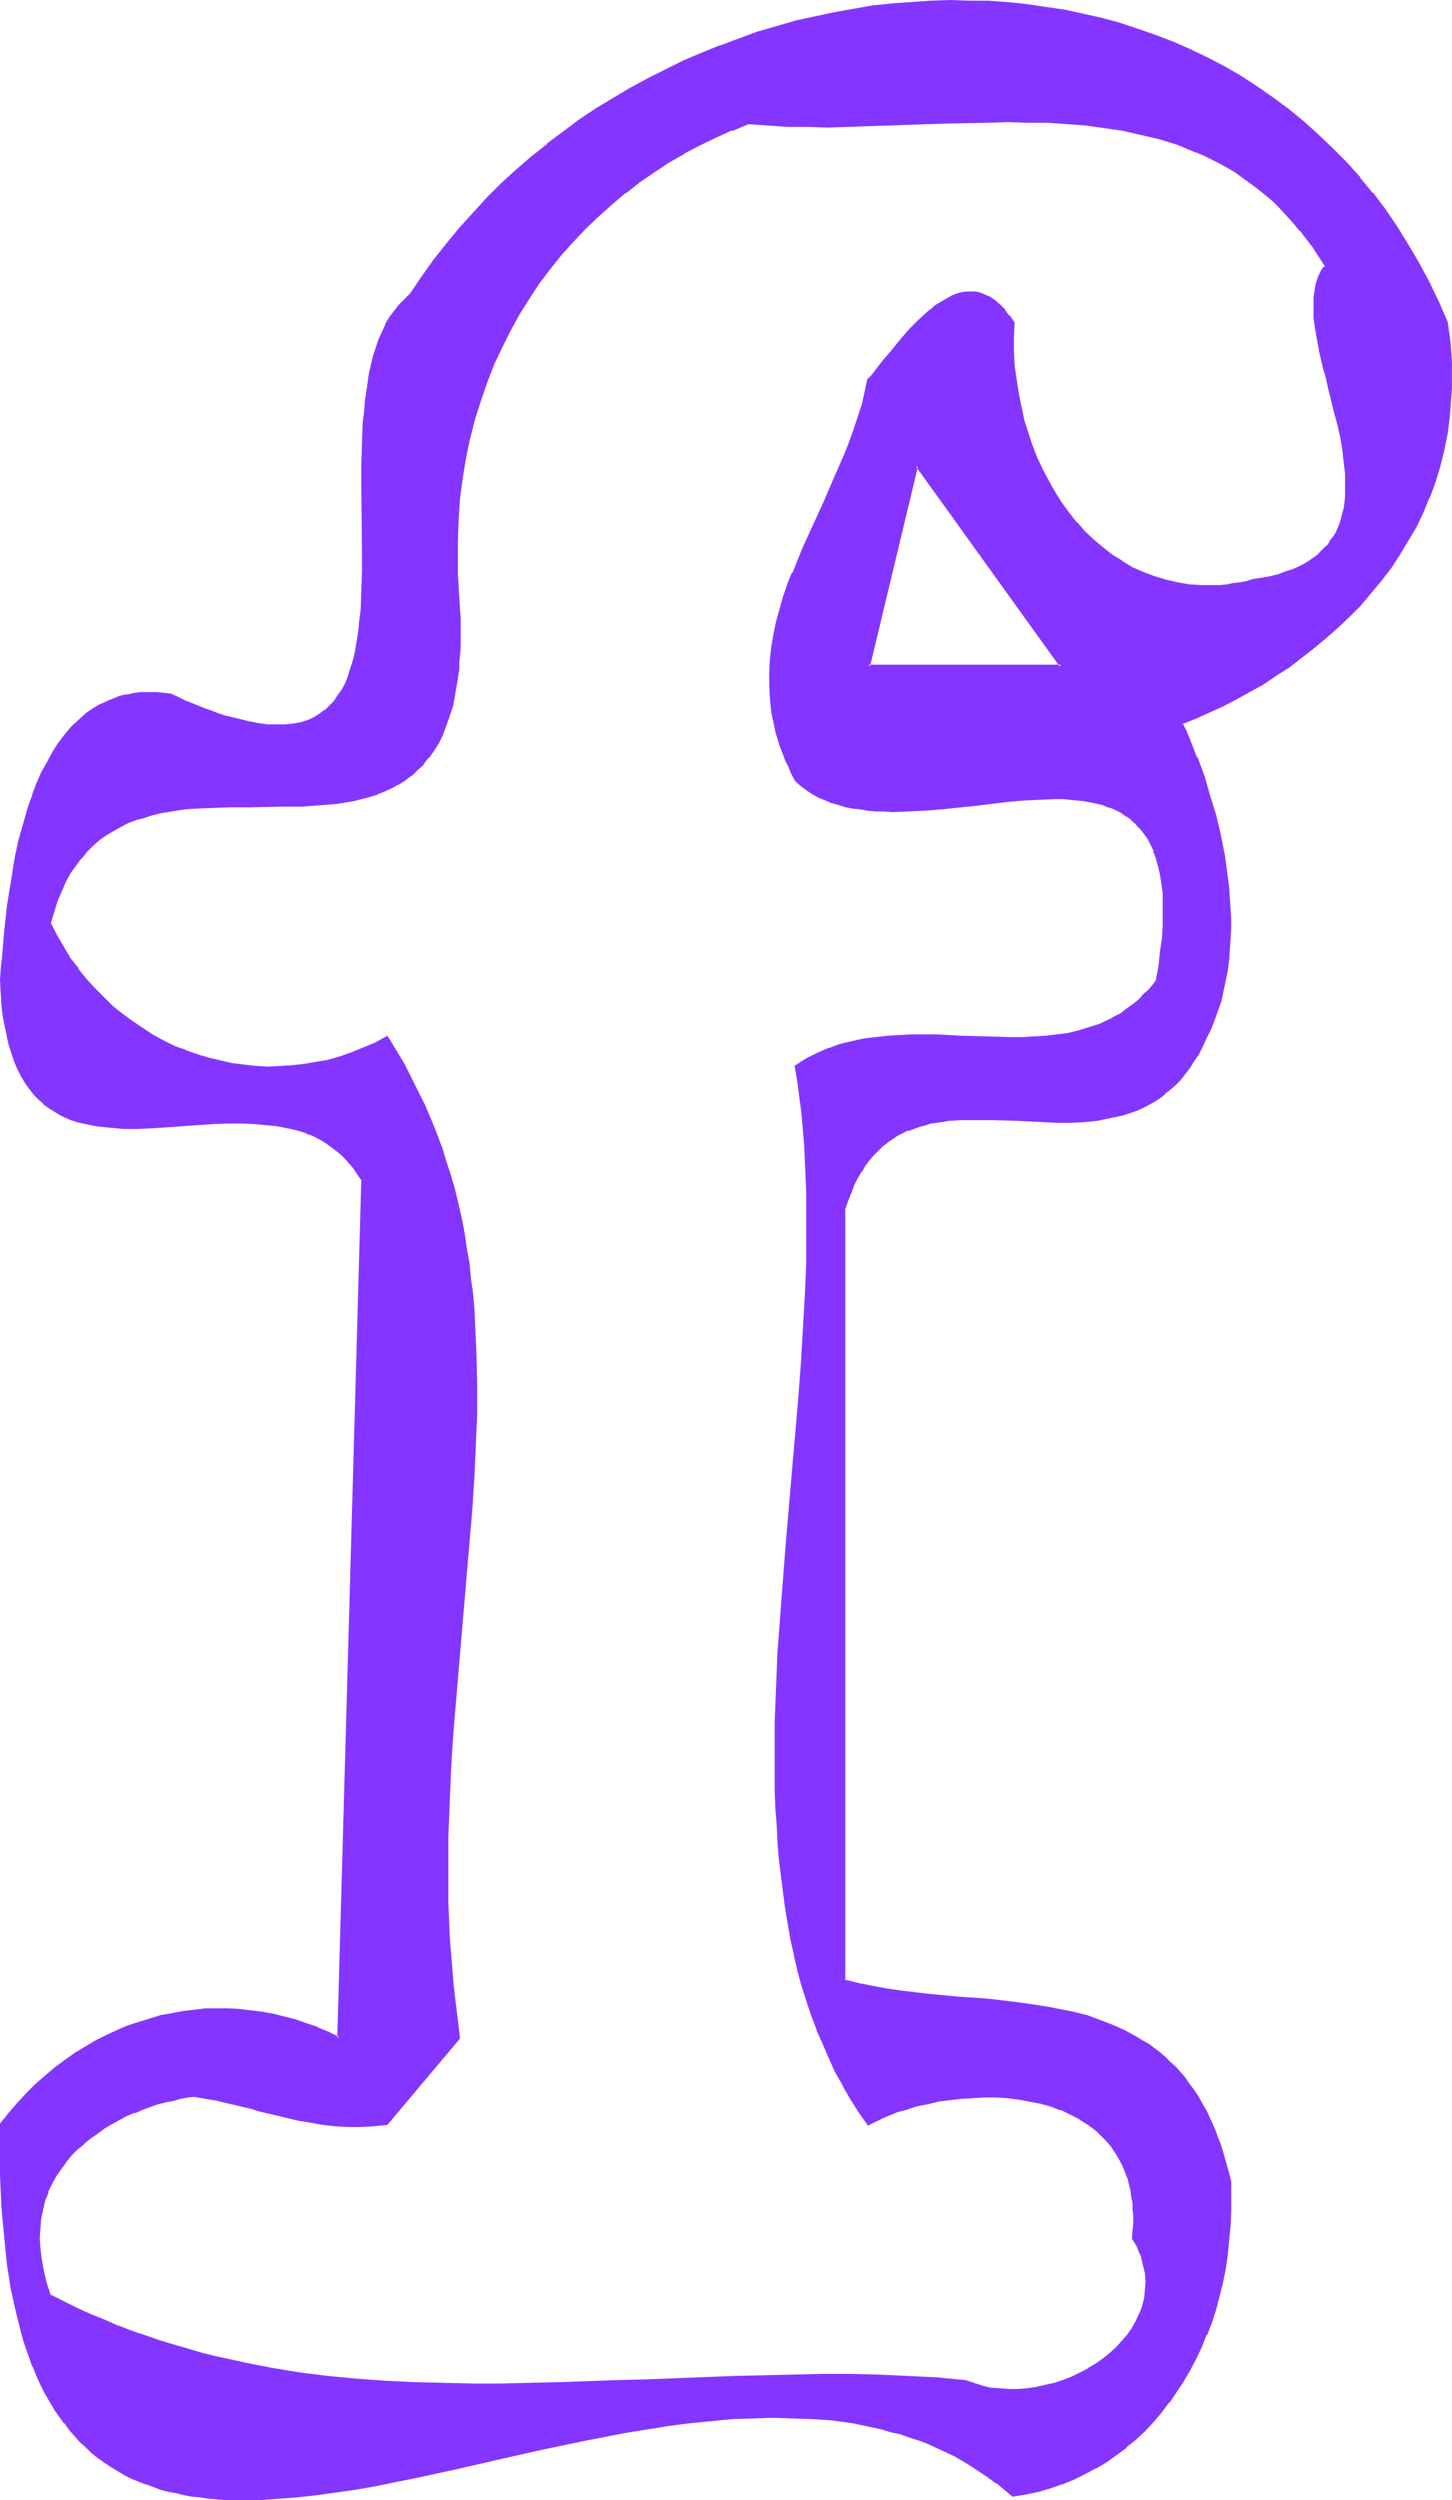 <?xml version="1.0" encoding="UTF-8" standalone="no"?>
<svg
   version="1.0"
   width="90.537mm"
   height="155.839mm"
   id="svg9"
   sodipodi:docname="Smudge Normal F 2.wmf"
   xmlns:inkscape="http://www.inkscape.org/namespaces/inkscape"
   xmlns:sodipodi="http://sodipodi.sourceforge.net/DTD/sodipodi-0.dtd"
   xmlns="http://www.w3.org/2000/svg"
   xmlns:svg="http://www.w3.org/2000/svg">
  <sodipodi:namedview
     id="namedview9"
     pagecolor="#ffffff"
     bordercolor="#000000"
     borderopacity="0.25"
     inkscape:showpageshadow="2"
     inkscape:pageopacity="0.0"
     inkscape:pagecheckerboard="0"
     inkscape:deskcolor="#d1d1d1"
     inkscape:document-units="mm" />
  <defs
     id="defs1">
    <pattern
       id="WMFhbasepattern"
       patternUnits="userSpaceOnUse"
       width="6"
       height="6"
       x="0"
       y="0" />
  </defs>
  <path
     style="fill:#8435ff;fill-opacity:1;fill-rule:evenodd;stroke:none"
     d="m 250.097,156.905 h -45.399 l 11.309,-47.185 z m 90.798,-80.796 -2.1,-4.848 -2.262,-4.686 -2.423,-4.525 -2.423,-4.363 -2.747,-4.201 -2.747,-4.04 -2.908,-3.878 -3.07,-3.555 -3.07,-3.555 -3.231,-3.393 -3.393,-3.232 -3.393,-3.07 -3.554,-2.909 -3.716,-2.585 -3.716,-2.585 -3.716,-2.424 -3.877,-2.262 -4.039,-2.101 -4.039,-1.939 -4.039,-1.778 -4.201,-1.616 -4.201,-1.454 -4.201,-1.454 -4.362,-1.131 -4.362,-0.97 -4.362,-0.97 -4.362,-0.646 -4.524,-0.646 -4.524,-0.485 -4.362,-0.323 -4.685,-0.162 h -4.362 l -4.685,0.162 -4.524,0.323 -4.524,0.323 -4.524,0.485 -4.524,0.808 -4.524,0.808 -4.685,0.97 -4.362,0.97 -4.524,1.293 -4.524,1.293 -4.362,1.454 -4.362,1.616 -4.362,1.778 -4.201,1.939 -4.201,1.939 -4.201,2.101 -4.201,2.262 -4.039,2.424 -4.039,2.585 -3.877,2.585 -3.877,2.747 -3.716,2.909 -3.716,3.07 -3.554,3.07 -3.554,3.232 -3.393,3.393 -3.231,3.393 -3.231,3.555 -3.07,3.717 -2.908,3.878 -2.908,3.878 -2.747,4.04 -1.292,1.293 -1.292,1.293 -1.131,1.454 -0.969,1.616 -0.969,1.616 -0.969,1.616 -0.646,1.939 -0.646,1.778 -0.646,2.101 -0.485,1.939 -0.485,2.101 -0.485,2.262 -0.485,4.525 -0.323,2.262 -0.162,2.424 -0.162,4.848 -0.162,5.009 v 5.009 l 0.162,10.18 v 5.009 4.848 l -0.162,4.848 -0.162,4.525 -0.323,2.262 -0.162,2.101 -0.323,2.101 -0.323,2.101 -0.323,1.939 -0.485,1.778 -0.646,1.778 -0.646,1.778 -0.646,1.454 -0.808,1.616 -0.808,1.293 -0.969,1.293 -1.131,1.131 -1.131,1.131 -1.292,0.808 -1.292,0.808 -1.454,0.646 -1.777,0.646 -1.777,0.323 -1.777,0.162 H 65.109 63.009 l -2.262,-0.323 -2.423,-0.485 -2.747,-0.646 -2.747,-0.808 -1.454,-0.323 -1.454,-0.646 -1.616,-0.485 -1.454,-0.646 -1.616,-0.646 -1.777,-0.808 -1.616,-0.646 -1.777,-0.808 -1.454,-0.162 -1.454,-0.162 h -1.454 -1.292 -1.454 l -1.292,0.162 -1.292,0.162 -1.131,0.323 -1.292,0.323 -1.131,0.323 -1.131,0.485 -1.131,0.485 -0.969,0.646 -1.131,0.485 -1.939,1.454 -1.777,1.454 -1.777,1.778 -1.616,1.778 -1.454,2.101 -1.454,2.101 -1.292,2.262 -1.131,2.424 -1.131,2.585 -0.969,2.585 -0.969,2.747 -0.808,2.747 -0.808,2.909 -0.808,2.909 -0.646,2.909 -0.485,3.07 -0.646,2.909 -0.808,6.14 -0.646,5.979 -0.485,5.817 -0.323,2.747 -0.162,2.747 0.162,3.07 0.162,2.747 0.323,2.585 0.485,2.585 0.323,2.262 0.646,2.101 0.646,2.101 0.646,1.939 0.808,1.616 0.808,1.616 0.808,1.616 0.969,1.293 0.969,1.293 1.131,1.131 1.131,0.97 1.131,0.97 1.292,0.808 1.292,0.646 1.292,0.646 1.454,0.646 1.292,0.485 1.454,0.323 1.616,0.323 1.454,0.323 1.616,0.323 1.616,0.162 3.231,0.162 h 3.231 l 3.554,-0.162 6.947,-0.323 7.109,-0.485 3.554,-0.162 3.393,-0.162 3.393,0.162 3.393,0.323 1.616,0.162 1.616,0.323 1.616,0.323 1.616,0.323 1.454,0.485 1.454,0.646 1.454,0.646 1.454,0.808 1.292,0.808 1.454,0.808 1.131,1.131 1.292,1.131 1.131,1.293 1.131,1.293 1.131,1.454 0.969,1.616 -5.655,201.989 -2.585,-1.131 -2.423,-1.131 -2.585,-0.97 -2.585,-0.808 -2.585,-0.646 -2.585,-0.646 -2.747,-0.485 -2.585,-0.485 -2.585,-0.162 -2.747,-0.162 h -2.585 -2.747 l -2.585,0.323 -2.585,0.323 -2.747,0.485 -2.585,0.485 -2.585,0.808 -2.585,0.808 -2.585,0.808 -2.585,1.131 -2.423,1.131 -2.585,1.293 -2.423,1.293 -2.423,1.616 -2.262,1.616 -2.423,1.778 -2.262,1.778 -2.1,2.101 -2.262,2.101 -2.1,2.262 -1.939,2.262 -2.1,2.424 v 4.201 4.04 3.878 l 0.162,3.717 0.162,3.717 0.323,3.555 0.162,3.393 0.485,3.393 0.323,3.232 0.485,3.07 0.485,2.909 0.485,2.909 0.646,2.747 0.646,2.747 0.808,2.585 0.808,2.424 0.808,2.424 0.808,2.262 0.969,2.101 0.969,2.101 0.969,2.101 1.131,1.778 0.969,1.939 1.292,1.616 1.131,1.616 1.292,1.616 1.292,1.454 1.292,1.454 1.292,1.293 1.454,1.293 1.292,1.131 1.616,0.97 1.454,1.131 1.616,0.808 1.454,0.97 1.777,0.808 1.616,0.646 1.616,0.808 1.777,0.485 1.777,0.646 1.777,0.485 1.777,0.485 1.939,0.323 1.777,0.323 1.939,0.323 1.939,0.162 4.039,0.323 h 4.039 4.201 l 4.362,-0.323 4.362,-0.323 4.362,-0.485 4.524,-0.646 4.685,-0.646 4.685,-0.808 4.685,-0.97 4.847,-0.97 9.694,-2.101 9.855,-2.262 9.855,-2.101 10.178,-2.262 5.008,-0.97 5.008,-0.808 5.008,-0.97 5.008,-0.646 5.008,-0.646 4.847,-0.646 5.008,-0.323 4.847,-0.323 4.847,-0.162 4.847,0.162 4.685,0.162 4.685,0.485 4.685,0.646 2.262,0.323 2.262,0.485 2.262,0.485 2.262,0.646 2.262,0.646 2.1,0.646 2.1,0.808 2.262,0.808 2.1,0.808 2.1,0.97 2.1,1.131 1.939,1.131 2.1,1.131 1.939,1.293 1.939,1.293 1.939,1.454 1.939,1.616 1.939,1.454 2.908,-0.485 2.908,-0.646 2.908,-0.808 2.747,-0.97 2.747,-0.97 2.585,-1.293 2.585,-1.454 2.423,-1.454 2.262,-1.616 2.423,-1.778 2.1,-1.778 2.1,-2.101 2.1,-2.101 1.939,-2.101 1.777,-2.424 1.777,-2.424 1.616,-2.585 1.454,-2.585 1.454,-2.585 1.454,-2.909 1.131,-2.747 1.131,-3.07 0.969,-3.07 0.808,-3.07 0.808,-3.232 0.646,-3.232 0.485,-3.232 0.485,-3.393 0.162,-3.393 0.162,-3.393 v -3.555 -3.555 l -0.646,-2.424 -0.485,-2.262 -0.808,-2.262 -0.646,-2.101 -0.646,-1.939 -0.808,-1.939 -0.969,-1.778 -0.808,-1.778 -0.969,-1.616 -0.808,-1.616 -1.131,-1.616 -0.969,-1.454 -1.131,-1.454 -1.131,-1.293 -1.131,-1.131 -1.131,-1.293 -1.131,-1.131 -1.292,-0.97 -1.292,-0.97 -1.292,-0.97 -1.454,-0.97 -1.292,-0.808 -2.747,-1.454 -2.908,-1.293 -3.07,-1.131 -3.07,-1.131 -3.231,-0.808 -3.231,-0.646 -3.231,-0.646 -3.231,-0.646 -3.393,-0.323 -6.947,-0.808 -6.786,-0.646 -6.947,-0.646 -6.786,-0.808 -3.393,-0.323 -3.393,-0.646 -3.231,-0.646 -3.231,-0.808 V 284.885 l 0.646,-2.101 0.646,-1.939 0.808,-1.778 0.808,-1.616 0.808,-1.454 0.969,-1.454 0.969,-1.293 0.969,-1.293 1.131,-1.131 0.969,-0.97 1.131,-0.97 1.292,-0.808 1.131,-0.808 1.292,-0.485 1.292,-0.646 1.292,-0.485 1.292,-0.485 1.454,-0.323 1.454,-0.323 1.454,-0.323 2.908,-0.323 2.908,-0.323 h 3.231 3.07 l 6.462,0.323 6.462,0.162 3.231,0.162 h 3.231 l 3.231,-0.162 3.07,-0.323 3.07,-0.485 1.454,-0.323 1.454,-0.485 1.454,-0.485 1.454,-0.485 1.454,-0.646 1.454,-0.646 1.292,-0.808 1.292,-0.808 1.292,-0.97 1.292,-0.97 1.131,-1.131 1.131,-1.293 1.292,-1.293 0.969,-1.454 1.131,-1.616 0.969,-1.616 0.969,-1.778 0.969,-1.939 0.969,-2.101 0.808,-2.262 0.808,-2.262 0.808,-2.262 0.485,-2.262 0.646,-2.424 0.323,-2.262 0.323,-2.424 0.323,-2.424 v -2.424 l 0.162,-2.424 v -2.424 l -0.162,-2.585 -0.162,-2.424 -0.162,-2.424 -0.323,-2.585 -0.646,-4.848 -0.969,-4.848 -1.131,-4.848 -1.292,-4.686 -1.454,-4.525 -1.616,-4.363 -1.777,-4.04 -0.808,-2.101 -0.808,-1.778 3.07,-1.454 3.231,-1.293 3.231,-1.616 3.231,-1.616 3.07,-1.778 3.231,-1.778 3.07,-1.939 3.07,-2.101 2.908,-2.101 2.908,-2.262 2.908,-2.424 2.747,-2.424 2.747,-2.585 2.423,-2.747 2.585,-2.747 2.262,-2.909 2.262,-2.909 2.262,-3.232 1.939,-3.232 1.777,-3.232 1.616,-3.393 1.616,-3.555 1.292,-3.717 1.131,-3.717 0.969,-3.717 0.808,-4.04 0.646,-4.04 0.323,-4.201 v -2.101 -2.101 -4.363 l -0.162,-2.262 -0.162,-2.262 -0.323,-2.262 z m -45.399,60.597 -1.616,0.323 -1.616,0.485 -1.454,0.162 -1.616,0.162 -1.454,0.323 h -1.616 -2.908 l -2.908,-0.162 -2.908,-0.485 -2.747,-0.646 -2.585,-0.808 -2.747,-0.97 -2.423,-1.293 -2.423,-1.293 -2.423,-1.616 -2.262,-1.616 -2.1,-1.939 -2.1,-1.939 -1.939,-2.101 -1.939,-2.262 -1.616,-2.424 -1.616,-2.585 -1.616,-2.585 -1.454,-2.747 -1.292,-2.909 -1.131,-2.747 -0.969,-3.07 -0.808,-3.07 -0.808,-3.07 -0.646,-3.232 -0.485,-3.232 -0.323,-3.232 -0.323,-3.393 V 79.503 l 0.162,-3.393 -1.131,-1.616 -1.131,-1.293 -0.969,-1.131 -1.131,-0.97 -1.131,-0.808 -1.131,-0.646 -1.131,-0.323 -1.131,-0.323 h -1.131 -0.969 l -1.292,0.162 -0.969,0.323 -1.131,0.485 -1.131,0.485 -1.131,0.646 -1.131,0.808 -1.131,0.808 -1.131,0.97 -2.1,1.939 -2.1,2.262 -2.1,2.262 -2.1,2.424 -1.939,2.424 -1.939,2.262 -0.969,1.293 -0.808,0.97 -0.646,2.909 -0.646,2.909 -0.969,2.909 -0.969,2.909 -0.969,2.909 -1.131,2.747 -2.423,5.656 -2.585,5.656 -2.585,5.656 -2.423,5.656 -2.423,5.656 -1.131,2.747 -0.969,2.909 -0.808,2.909 -0.808,2.909 -0.646,2.909 -0.485,2.909 -0.323,2.909 -0.323,3.07 v 3.07 l 0.323,3.07 0.323,3.07 0.646,3.232 0.323,1.616 0.485,1.616 0.485,1.616 0.646,1.616 0.646,1.616 0.646,1.616 0.808,1.616 0.808,1.778 1.292,1.131 1.292,0.97 1.454,0.808 1.454,0.808 1.616,0.646 1.454,0.646 1.616,0.485 1.777,0.485 1.616,0.323 1.777,0.323 1.777,0.162 1.777,0.162 1.777,0.162 h 1.939 3.716 l 3.877,-0.323 4.039,-0.323 7.917,-0.808 7.755,-0.97 3.877,-0.323 3.716,-0.162 3.716,-0.162 1.616,0.162 h 1.777 l 1.777,0.162 1.616,0.162 1.454,0.323 1.616,0.323 1.454,0.485 1.454,0.485 1.292,0.485 1.454,0.646 1.131,0.808 1.292,0.808 0.969,0.97 1.131,1.131 0.969,1.293 0.808,1.293 0.808,1.454 0.646,1.454 0.646,1.778 0.485,1.778 0.485,2.101 0.323,2.101 0.162,2.262 0.162,2.424 v 2.585 2.747 l -0.323,2.909 -0.323,3.232 -0.323,3.232 -0.646,3.393 -0.969,1.293 -0.969,1.131 -0.969,1.131 -1.131,0.97 -1.131,0.97 -0.969,0.808 -1.292,0.808 -0.969,0.808 -1.292,0.646 -1.131,0.646 -2.423,1.131 -2.423,0.97 -2.585,0.808 -2.585,0.485 -2.747,0.485 -2.747,0.323 -2.747,0.162 -2.747,0.162 h -2.747 l -5.816,-0.162 -5.816,-0.323 -5.816,-0.162 h -2.908 -2.908 -2.747 l -2.908,0.323 -2.908,0.323 -2.747,0.323 -2.747,0.646 -2.747,0.646 -2.747,0.97 -2.585,1.131 -2.585,1.293 -1.292,0.808 -1.292,0.808 0.646,3.555 0.485,3.555 0.485,3.717 0.323,3.878 0.323,3.717 0.162,3.717 0.162,3.878 0.162,3.878 v 4.04 3.878 l -0.162,8.08 -0.162,8.08 -0.485,8.241 -0.646,8.241 -0.485,8.403 -1.454,16.805 -1.454,16.967 -0.808,8.564 -0.646,8.403 -0.485,8.403 -0.323,8.241 -0.323,8.241 v 8.241 4.04 4.04 l 0.162,4.04 0.162,4.04 0.323,3.878 0.323,3.878 0.323,3.878 0.485,3.878 0.646,3.717 0.485,3.717 0.808,3.717 0.808,3.717 0.808,3.555 0.969,3.555 1.131,3.555 1.131,3.555 1.292,3.393 1.292,3.393 1.454,3.232 1.616,3.232 1.777,3.232 1.777,3.07 1.939,3.07 2.1,2.909 1.939,-0.97 2.262,-0.97 2.262,-0.808 2.262,-0.808 2.585,-0.808 2.423,-0.485 2.585,-0.485 2.747,-0.485 2.747,-0.323 2.585,-0.162 2.747,-0.162 h 2.747 l 2.747,0.162 2.585,0.323 2.585,0.485 2.585,0.485 2.585,0.646 2.423,0.97 2.262,0.97 2.262,1.131 1.939,1.454 1.939,1.454 1.777,1.616 0.808,0.97 0.808,0.97 0.808,0.97 0.646,0.97 0.646,1.131 0.485,1.131 0.646,1.131 0.485,1.293 0.323,1.293 0.485,1.293 0.323,1.454 0.162,1.454 0.162,1.454 0.162,1.454 0.162,1.616 v 1.778 l -0.162,1.616 -0.162,1.778 0.646,1.131 0.485,0.97 0.485,1.131 0.323,0.97 0.646,2.101 0.323,1.939 0.162,2.101 v 1.939 l -0.323,1.939 -0.485,1.778 -0.485,1.778 -0.808,1.778 -1.131,1.778 -1.131,1.616 -1.131,1.454 -1.454,1.616 -1.454,1.293 -1.777,1.293 -1.616,1.293 -1.939,1.131 -1.777,0.97 -2.1,0.808 -1.939,0.808 -2.1,0.808 -2.1,0.485 -2.1,0.485 -2.262,0.323 -2.1,0.162 h -2.1 l -2.262,-0.162 -2.1,-0.162 -2.1,-0.485 -1.939,-0.646 -2.1,-0.808 -6.624,-0.485 -6.786,-0.323 -6.786,-0.323 -6.786,-0.162 h -6.947 l -6.786,0.162 -13.733,0.323 -13.571,0.485 -6.947,0.162 -6.786,0.323 -13.733,0.485 -6.947,0.162 -6.786,0.162 h -6.786 l -6.786,-0.162 -6.786,-0.162 -6.786,-0.323 -6.786,-0.485 -6.786,-0.808 -6.786,-0.808 -6.624,-0.97 -6.624,-1.293 -6.624,-1.454 -3.393,-0.808 -3.231,-0.97 -3.231,-0.97 -3.393,-0.97 -3.231,-1.131 -3.231,-1.131 -3.231,-1.293 -3.231,-1.293 -3.231,-1.454 -3.231,-1.454 -3.231,-1.454 -3.231,-1.778 -0.485,-1.454 -0.323,-1.454 -0.485,-1.293 -0.323,-1.454 -0.485,-2.747 -0.323,-2.424 -0.162,-2.585 0.162,-2.424 0.162,-2.262 0.485,-2.101 0.485,-2.101 0.808,-2.101 0.808,-1.939 0.969,-1.778 1.131,-1.616 1.292,-1.778 1.292,-1.454 1.454,-1.454 1.454,-1.454 1.616,-1.293 1.616,-1.131 1.777,-1.131 1.616,-1.131 1.777,-0.97 1.939,-0.808 1.777,-0.808 1.777,-0.808 1.939,-0.646 1.777,-0.485 1.777,-0.646 1.777,-0.323 1.777,-0.485 1.616,-0.323 1.616,-0.162 2.908,0.485 2.747,0.485 5.493,1.293 2.747,0.646 1.292,0.485 1.454,0.323 5.332,1.293 2.747,0.646 2.908,0.485 2.747,0.485 2.908,0.323 2.908,0.162 h 3.07 l 3.07,-0.162 3.07,-0.323 17.126,-20.199 -0.646,-3.878 -0.485,-4.04 -0.485,-4.04 -0.323,-3.878 -0.323,-4.04 -0.323,-4.04 -0.162,-7.918 -0.162,-7.918 0.162,-7.756 0.162,-7.918 0.323,-7.918 0.485,-7.756 0.646,-7.756 1.292,-15.351 1.454,-15.351 0.646,-7.433 0.485,-7.595 0.485,-7.433 0.323,-7.272 0.323,-7.433 v -7.272 -7.11 l -0.485,-7.11 -0.162,-3.717 -0.323,-3.393 -0.485,-3.555 -0.323,-3.555 -0.646,-3.393 -0.485,-3.555 -0.646,-3.393 -0.808,-3.393 -0.808,-3.393 -0.969,-3.393 -0.969,-3.393 -1.131,-3.393 -1.292,-3.232 -1.292,-3.393 -1.454,-3.232 -1.454,-3.232 -1.616,-3.232 -1.777,-3.232 -1.939,-3.232 -1.939,-3.07 -2.585,1.293 -2.747,1.293 -2.747,1.131 -2.747,0.808 -2.908,0.808 -2.747,0.646 -2.908,0.485 -2.908,0.323 -2.747,0.162 h -2.908 -2.747 l -2.908,-0.323 -2.747,-0.323 -2.747,-0.646 -2.908,-0.646 -2.585,-0.808 -2.747,-0.97 -2.585,-1.131 -2.585,-1.131 -2.585,-1.454 -2.585,-1.454 -2.262,-1.616 -2.423,-1.778 -2.262,-1.939 -2.1,-1.939 -2.262,-2.262 -1.939,-2.262 -1.939,-2.424 -1.777,-2.424 -1.777,-2.747 -1.454,-2.747 -1.616,-2.909 0.808,-2.747 0.808,-2.585 0.969,-2.262 1.131,-2.262 1.131,-2.101 1.131,-1.778 1.292,-1.778 1.454,-1.454 1.454,-1.454 1.454,-1.293 1.616,-1.293 1.616,-0.97 1.777,-0.97 1.777,-0.808 1.777,-0.808 1.939,-0.485 1.777,-0.646 1.939,-0.485 2.1,-0.323 1.939,-0.323 2.1,-0.323 2.1,-0.162 4.201,-0.162 4.201,-0.162 h 4.362 l 8.563,-0.162 h 4.201 l 4.201,-0.323 1.939,-0.162 2.1,-0.162 1.939,-0.323 1.939,-0.323 1.777,-0.485 1.939,-0.485 1.777,-0.485 1.616,-0.646 1.777,-0.808 1.616,-0.97 1.454,-0.97 1.454,-1.131 1.454,-1.131 1.292,-1.454 1.292,-1.454 1.131,-1.616 1.131,-1.778 0.969,-1.939 0.969,-2.101 0.808,-2.262 0.646,-2.585 0.646,-2.585 0.323,-2.909 0.485,-2.909 0.162,-1.616 v -1.616 l 0.162,-1.778 v -1.778 -1.778 -1.778 -1.939 -1.939 l -0.323,-2.747 -0.162,-2.747 -0.162,-2.585 v -2.747 -5.171 l 0.162,-5.009 0.485,-5.009 0.485,-5.009 0.808,-4.686 0.969,-4.686 1.131,-4.525 1.454,-4.363 1.454,-4.363 1.616,-4.201 1.939,-4.04 1.939,-3.878 2.1,-3.878 2.423,-3.555 2.423,-3.717 2.423,-3.393 2.747,-3.393 2.747,-3.07 2.908,-3.07 3.07,-2.909 3.07,-2.909 3.393,-2.585 3.231,-2.424 3.554,-2.424 3.393,-2.262 3.716,-2.101 3.554,-1.939 3.877,-1.939 3.716,-1.616 3.877,-1.616 4.685,0.323 4.685,0.323 h 4.685 l 4.685,0.162 4.847,-0.162 h 4.685 l 9.532,-0.323 9.532,-0.485 9.371,-0.162 h 4.685 4.685 l 4.685,0.162 4.524,0.162 4.362,0.485 4.524,0.485 4.362,0.646 4.362,0.97 4.201,0.97 1.939,0.646 2.1,0.808 2.1,0.646 1.939,0.808 1.939,0.808 2.1,0.97 1.777,0.97 1.939,1.131 1.939,1.131 1.777,1.131 1.777,1.293 1.777,1.454 1.777,1.293 1.777,1.616 1.616,1.616 1.616,1.778 1.616,1.778 1.616,1.778 1.616,1.939 1.454,2.101 1.454,2.262 1.454,2.262 -0.485,0.646 -0.485,0.808 -0.485,0.97 -0.323,0.808 -0.323,0.97 -0.162,0.97 -0.162,1.131 -0.162,0.97 v 1.131 1.293 2.262 l 0.323,2.585 0.485,2.585 0.485,2.747 0.646,2.909 0.323,1.454 0.485,1.454 0.646,2.747 1.454,5.979 0.808,2.909 0.646,3.07 0.485,2.909 0.323,2.909 0.323,2.747 v 2.747 2.747 l -0.162,1.293 -0.162,1.293 -0.323,1.293 -0.323,1.131 -0.485,1.131 -0.323,1.131 -0.646,1.131 -0.646,1.131 -0.646,0.97 -0.808,1.131 -0.808,0.97 -0.969,0.808 -1.131,0.808 -1.131,0.808 -1.292,0.808 -1.292,0.646 -1.616,0.808 -1.454,0.485 -1.777,0.485 -1.777,0.485 -1.939,0.485 z"
     id="path1" />
  <path
     style="fill:#8435ff;fill-opacity:1;fill-rule:evenodd;stroke:none"
     d="m 249.774,157.067 0.323,-0.485 h -45.399 l 0.323,0.485 11.309,-47.185 h -0.485 l 33.928,47.185 0.808,0.162 -34.574,-48.154 -11.794,48.154 h 46.368 z"
     id="path2" />
  <path
     style="fill:#8435ff;fill-opacity:1;fill-rule:evenodd;stroke:none"
     d="m 341.218,75.948 -2.1,-4.848 -2.262,-4.686 -2.423,-4.525 -2.585,-4.363 v 0 l -2.585,-4.201 -2.747,-4.04 -2.908,-3.878 h -0.162 l -2.908,-3.555 v -0.162 l -3.231,-3.555 -3.231,-3.232 -3.393,-3.232 -3.393,-3.07 v 0 l -3.554,-2.909 v 0 l -3.716,-2.747 -3.716,-2.585 -3.716,-2.424 -3.877,-2.262 v 0 l -4.039,-2.101 -4.039,-1.939 -4.039,-1.778 -4.201,-1.616 v 0 l -4.201,-1.454 -4.362,-1.454 -4.201,-1.131 -4.362,-0.97 v 0 l -4.362,-0.97 -4.524,-0.646 -4.362,-0.646 -4.524,-0.485 h -0.162 l -4.362,-0.323 h -4.685 L 223.924,0 l -4.685,0.162 -4.524,0.323 v 0 l -4.524,0.323 -4.685,0.485 -4.524,0.808 -4.524,0.808 -4.524,0.97 v 0 l -4.524,0.97 -4.362,1.293 -4.524,1.293 -4.362,1.616 -4.362,1.616 h -0.162 l -4.362,1.778 -4.201,1.778 -4.201,2.101 -4.201,2.101 -4.201,2.262 v 0 l -4.039,2.424 -4.039,2.424 -3.877,2.585 -3.877,2.909 -3.716,2.747 v 0.162 l -3.716,2.909 v 0 l -3.554,3.07 -3.554,3.232 -3.393,3.393 -3.231,3.555 -3.231,3.555 v 0 l -3.07,3.717 v 0 l -3.07,3.878 -2.747,3.878 -2.747,4.04 v 0 l -1.292,1.293 -1.292,1.293 v 0 l -1.131,1.454 v 0 l -1.131,1.454 -0.969,1.616 v 0.162 l -0.808,1.778 -0.808,1.778 v 0 l -0.646,1.939 -0.646,1.939 -0.485,2.101 -0.485,2.101 v 0 l -0.323,2.262 -0.646,4.525 -0.162,2.262 -0.323,2.424 v 0 l -0.162,4.848 -0.162,5.009 v 5.009 l 0.162,15.19 v 4.848 l -0.162,4.848 -0.162,4.525 v 0 l -0.323,2.262 -0.162,2.101 -0.323,2.101 -0.323,1.939 -0.323,1.939 v 0 l -0.485,1.778 -0.646,1.939 -0.485,1.616 v 0 l -0.646,1.616 -0.808,1.454 v 0 l -0.969,1.293 -0.808,1.293 v 0 l -1.131,1.131 -1.131,1.131 v -0.162 l -1.292,0.97 -1.292,0.808 v 0 l -1.454,0.646 v 0 l -1.616,0.485 v 0 l -1.777,0.323 -1.777,0.162 v 0 H 65.109 63.009 v 0 l -2.262,-0.323 -2.423,-0.485 v 0 l -2.585,-0.646 -2.747,-0.646 -1.454,-0.485 -1.616,-0.646 -1.454,-0.485 -1.616,-0.646 v 0 l -1.616,-0.646 -1.616,-0.646 -1.616,-0.808 -1.777,-0.808 -1.616,-0.162 -1.454,-0.162 v 0 h -1.454 -1.292 -1.454 v 0 l -1.292,0.162 -1.292,0.323 v 0 l -1.292,0.162 -1.131,0.323 -1.131,0.485 v 0 l -1.292,0.485 -0.969,0.485 -1.131,0.485 v 0 l -1.131,0.646 -1.939,1.293 v 0 l -1.777,1.616 v 0 l -1.777,1.616 -1.616,1.939 v 0 l -1.616,2.101 -1.292,2.101 v 0 l -1.292,2.424 -1.292,2.262 -1.131,2.585 v 0 l -0.969,2.585 v 0.162 l -0.969,2.585 -0.808,2.909 -0.808,2.747 -0.808,2.909 v 0.162 l -0.646,2.909 -0.485,2.909 -0.485,3.07 -0.969,5.979 -0.646,5.979 -0.485,5.817 -0.323,2.909 v 0 L 0,230.914 l 0.162,3.07 v 0 l 0.162,2.747 0.323,2.747 0.485,2.424 0.485,2.262 v 0.162 l 0.485,2.101 0.646,1.939 0.646,1.939 v 0 l 0.808,1.778 0.808,1.616 v 0 l 0.969,1.616 0.969,1.293 v 0 l 0.969,1.293 v 0 l 1.131,1.131 1.131,0.97 v 0.162 l 1.131,0.808 1.292,0.808 v 0 l 1.292,0.808 1.292,0.646 1.454,0.646 v 0 l 1.454,0.485 1.454,0.323 1.454,0.323 v 0 l 1.616,0.323 1.616,0.162 1.454,0.162 h 0.162 l 3.231,0.323 h 3.231 l 3.554,-0.162 6.947,-0.485 7.109,-0.485 3.554,-0.162 h 3.393 l 3.393,0.162 v 0 l 3.393,0.323 1.616,0.162 1.616,0.323 -1.454,-0.97 -1.777,-0.162 -3.393,-0.323 v 0 l -3.393,-0.162 -3.393,0.162 -3.554,0.162 -7.109,0.485 -6.947,0.323 -3.554,0.162 h -3.231 l -3.231,-0.162 v 0 l -1.616,-0.162 -1.616,-0.323 -1.454,-0.162 v 0 l -1.454,-0.485 -1.454,-0.323 -1.454,-0.485 v 0 l -1.292,-0.485 -1.292,-0.646 -1.292,-0.808 v 0 l -1.292,-0.808 -1.131,-0.808 v 0 l -1.131,-1.131 -0.969,-1.131 v 0.162 L 7.27,256.284 h 0.162 l -0.969,-1.293 -0.969,-1.616 v 0.162 l -0.808,-1.616 -0.808,-1.778 h 0.162 l -0.808,-1.939 -0.485,-1.939 -0.646,-2.101 v 0 l -0.485,-2.424 -0.323,-2.424 -0.323,-2.585 -0.162,-2.747 v 0 l -0.162,-3.07 0.162,-2.747 v 0.162 l 0.162,-2.909 0.646,-5.817 0.646,-5.979 0.808,-5.979 0.485,-3.07 0.646,-3.07 0.646,-2.909 v 0 l 0.646,-2.747 0.808,-2.909 0.969,-2.747 0.808,-2.747 v 0 l 1.131,-2.585 H 9.047 l 1.131,-2.585 1.292,-2.424 1.292,-2.262 v 0 l 1.454,-2.101 1.454,-2.101 v 0 l 1.616,-1.778 1.616,-1.778 v 0 l 1.777,-1.454 v 0 l 2.1,-1.293 0.969,-0.646 v 0 l 0.969,-0.485 1.131,-0.485 1.131,-0.485 v 0 l 1.131,-0.323 1.131,-0.323 1.292,-0.323 v 0 l 1.292,-0.162 1.292,-0.162 h -0.162 1.454 l 1.292,-0.162 1.454,0.162 v 0 h 1.454 l 1.454,0.162 h -0.162 l 1.777,0.808 1.777,0.808 1.616,0.646 1.616,0.808 v 0 l 1.616,0.646 1.454,0.485 1.616,0.485 1.454,0.485 2.747,0.808 2.585,0.646 v 0 l 2.423,0.485 2.423,0.323 v 0 h 2.1 2.1 v 0 l 1.939,-0.323 1.777,-0.323 v 0 l 1.616,-0.485 v 0 l 1.616,-0.646 v 0 l 1.292,-0.808 1.292,-0.97 v 0 l 1.292,-0.97 0.969,-1.293 h 0.162 l 0.808,-1.293 0.969,-1.293 v -0.162 l 0.808,-1.454 0.646,-1.616 v 0 l 0.646,-1.616 0.646,-1.778 0.323,-1.939 v 0 l 0.485,-1.939 0.323,-2.101 0.323,-2.101 0.162,-2.101 0.162,-2.262 v 0 l 0.323,-4.525 0.162,-4.848 v -4.848 l -0.162,-15.19 v -5.009 l 0.162,-5.009 0.162,-4.848 v 0 l 0.162,-2.262 0.323,-2.424 0.485,-4.525 0.485,-2.101 v 0 l 0.323,-2.101 0.646,-2.101 0.646,-1.939 0.646,-1.939 h -0.162 l 0.808,-1.778 0.808,-1.778 v 0.162 l 0.969,-1.616 1.131,-1.616 h -0.162 l 1.292,-1.454 v 0 l 1.131,-1.293 1.454,-1.131 2.747,-4.201 2.747,-3.878 3.07,-3.878 v 0 l 3.07,-3.717 v 0.162 l 3.07,-3.717 3.393,-3.393 3.393,-3.393 3.393,-3.232 3.716,-3.07 h -0.162 l 3.716,-3.07 v 0 l 3.877,-2.747 3.716,-2.747 3.877,-2.747 4.039,-2.424 4.039,-2.424 v 0 l 4.201,-2.262 4.039,-2.101 4.362,-2.101 4.201,-1.778 4.362,-1.778 v 0 l 4.362,-1.616 4.362,-1.454 4.524,-1.293 4.362,-1.293 4.524,-1.131 v 0 l 4.524,-0.97 4.524,-0.808 4.524,-0.646 4.524,-0.485 4.524,-0.485 v 0 l 4.524,-0.162 4.685,-0.162 h 4.362 l 4.685,0.162 4.362,0.323 v 0 l 4.524,0.485 4.524,0.485 4.362,0.808 4.362,0.808 v 0 l 4.362,1.131 4.201,1.131 4.362,1.293 4.201,1.616 V 8.726 l 4.039,1.778 4.201,1.778 3.877,1.939 4.039,1.939 v 0 l 3.877,2.262 3.716,2.424 3.716,2.585 3.716,2.747 v 0 l 3.554,2.747 h -0.162 l 3.554,3.07 3.231,3.232 3.393,3.393 3.07,3.555 v 0 l 3.07,3.555 h -0.162 l 2.908,3.878 2.747,4.04 2.747,4.201 v 0 l 2.585,4.363 2.262,4.525 2.262,4.686 2.262,4.848 -0.162,-0.162 z"
     id="path3" />
  <path
     style="fill:#8435ff;fill-opacity:1;fill-rule:evenodd;stroke:none"
     d="m 66.887,265.656 1.616,0.323 v 0 l 1.454,0.323 1.616,0.485 1.454,0.646 -0.162,-0.162 1.454,0.646 1.454,0.808 v 0 l 1.292,0.808 1.292,0.97 v 0 l 1.292,0.97 v 0 l 1.292,1.131 1.131,1.293 v 0 l 1.131,1.293 v 0 l 0.969,1.454 1.131,1.616 -0.162,-0.162 -5.655,201.989 0.485,-0.162 -2.585,-1.293 -2.423,-0.97 -0.162,-0.162 -2.423,-0.808 -2.747,-0.97 -2.585,-0.646 -2.585,-0.646 v 0 l -2.585,-0.485 -2.747,-0.323 -2.585,-0.323 v 0 l -2.747,-0.162 h -2.585 -2.747 v 0 l -2.585,0.323 -2.747,0.323 -2.585,0.485 v 0 l -2.747,0.485 -2.585,0.808 -2.585,0.808 -2.585,0.808 v 0 l -2.585,1.131 -2.423,1.131 -2.585,1.293 v 0 l -2.423,1.454 -2.423,1.454 -2.262,1.616 -2.423,1.778 v 0 l -2.262,1.939 v 0 l -2.262,1.939 -2.1,2.101 -2.1,2.262 -2.1,2.424 v 0 L 0,500.286 v 4.201 4.04 3.878 l 0.162,3.717 0.162,3.717 v 0 l 0.323,3.555 0.323,3.393 0.323,3.393 0.323,3.232 0.485,3.07 0.485,3.07 0.646,2.747 v 0.162 l 0.646,2.747 0.646,2.585 0.646,2.585 0.808,2.585 0.808,2.262 0.808,2.262 0.162,0.162 0.808,2.101 0.969,2.101 0.969,1.939 1.131,1.939 v 0 l 1.131,1.939 1.131,1.616 1.131,1.616 h 0.162 l 1.131,1.616 v 0 l 1.292,1.454 1.292,1.454 1.454,1.293 1.292,1.293 v 0 l 1.454,1.131 v 0 l 1.616,1.131 1.454,0.97 1.616,0.97 v 0 l 1.616,0.97 1.616,0.808 1.616,0.646 1.616,0.646 h 0.162 l 1.777,0.646 1.616,0.646 1.939,0.485 1.777,0.323 v 0 l 1.939,0.485 1.777,0.323 1.939,0.162 1.939,0.323 4.039,0.323 v 0 h 4.039 4.201 l 4.362,-0.323 v 0 l 4.362,-0.323 4.362,-0.485 4.685,-0.646 4.524,-0.646 4.685,-0.808 4.685,-0.97 4.847,-0.97 9.694,-2.101 v 0 l 9.855,-2.262 10.017,-2.262 v 0 l 10.017,-2.101 5.008,-0.97 5.008,-0.97 5.008,-0.808 5.008,-0.808 5.008,-0.646 5.008,-0.485 4.847,-0.485 v 0 l 4.847,-0.162 4.847,-0.162 4.847,0.162 4.685,0.162 v 0 l 4.685,0.323 4.685,0.646 2.262,0.485 2.262,0.485 v 0 l 2.262,0.485 2.1,0.646 2.262,0.485 2.262,0.808 2.1,0.646 v 0 l 2.1,0.808 2.1,0.97 2.1,0.97 2.1,0.97 1.939,1.131 v 0 l 2.1,1.293 1.939,1.293 1.939,1.293 1.939,1.454 v -0.162 l 1.939,1.616 v 0 l 1.939,1.616 3.07,-0.485 3.07,-0.646 v 0 l 2.747,-0.808 2.747,-0.97 h 0.162 l 2.747,-1.131 2.585,-1.293 2.423,-1.293 h 0.162 l 2.423,-1.454 2.262,-1.616 2.423,-1.778 v -0.162 l 2.262,-1.778 2.1,-1.939 1.939,-2.101 1.939,-2.262 v 0 l 1.777,-2.424 h 0.162 l 1.616,-2.424 1.616,-2.424 1.616,-2.747 v 0 l 1.454,-2.747 1.292,-2.747 1.131,-2.909 h 0.162 l 1.131,-2.909 0.969,-3.07 0.808,-3.07 0.808,-3.232 v 0 l 0.646,-3.232 0.485,-3.393 0.323,-3.393 0.323,-3.393 v 0 l 0.162,-3.393 v -3.555 -3.555 l -0.646,-2.424 -0.646,-2.262 -0.646,-2.262 -0.646,-2.101 -0.808,-1.939 v -0.162 l -0.808,-1.939 -0.808,-1.778 -0.808,-1.778 -0.969,-1.616 v 0 l -0.969,-1.778 -0.969,-1.454 -1.131,-1.454 -0.969,-1.454 v 0 l -1.131,-1.293 v 0 l -1.131,-1.293 -1.292,-1.131 -1.131,-1.131 v 0 l -1.292,-1.131 v 0 l -1.292,-0.97 -1.292,-0.97 -1.454,-0.808 -1.292,-0.808 v 0 l -2.908,-1.616 -2.908,-1.293 v 0 l -0.162,0.646 v -0.162 l 2.908,1.293 2.747,1.616 v 0 l 1.292,0.808 1.454,0.97 1.292,0.808 1.292,0.97 v 0 l 1.131,1.131 v 0 l 1.292,1.131 1.131,1.131 1.131,1.293 v -0.162 l 1.131,1.293 v 0 l 0.969,1.454 1.131,1.454 0.969,1.616 0.969,1.616 v -0.162 l 0.969,1.778 0.808,1.616 0.808,1.939 0.808,1.939 v 0 l 0.646,1.939 0.646,2.101 0.808,2.262 0.485,2.262 0.646,2.262 v 0 l 0.162,3.555 -0.162,3.555 v 3.393 0 l -0.323,3.393 -0.485,3.393 -0.485,3.232 -0.646,3.232 v 0 l -0.808,3.232 -0.808,3.07 -0.969,3.07 -1.131,2.909 v 0 l -1.131,2.909 -1.292,2.747 -1.454,2.747 v -0.162 l -1.616,2.585 -1.616,2.585 -1.616,2.424 v 0 l -1.939,2.262 v 0 l -1.777,2.262 -2.1,2.101 -2.1,1.939 -2.262,1.939 h 0.162 l -2.423,1.778 -2.262,1.616 -2.423,1.454 v 0 l -2.585,1.293 -2.585,1.293 -2.747,1.131 v 0 l -2.747,0.808 -2.747,0.808 v 0 l -2.908,0.646 -3.07,0.485 0.323,0.162 -1.939,-1.616 v 0 l -1.939,-1.454 v -0.162 l -1.939,-1.293 -1.939,-1.454 -1.939,-1.293 -2.1,-1.131 v 0 l -2.1,-1.131 -1.939,-0.97 -2.1,-0.97 -2.262,-0.97 -2.1,-0.808 v 0 l -2.1,-0.808 -2.262,-0.646 -2.262,-0.646 -2.1,-0.646 -2.262,-0.485 h -0.162 l -2.262,-0.485 -2.262,-0.323 -4.524,-0.646 -4.685,-0.485 h -0.162 l -4.685,-0.162 -4.847,-0.162 -4.847,0.162 -4.847,0.323 v 0 l -5.008,0.323 -5.008,0.646 -5.008,0.646 -4.847,0.646 -5.008,0.97 -5.17,0.808 -5.008,1.131 -10.017,2.101 v 0 l -10.017,2.101 -9.855,2.262 v 0 l -9.694,2.101 -4.685,0.97 -4.685,0.97 -4.685,0.808 -4.685,0.646 -4.524,0.646 -4.362,0.485 -4.524,0.485 h 0.162 l -4.362,0.162 h -4.201 -4.039 v 0 l -3.877,-0.323 -1.939,-0.162 -1.939,-0.323 -1.939,-0.323 -1.777,-0.323 v 0 l -1.777,-0.485 -1.939,-0.485 -1.616,-0.646 -1.777,-0.485 v 0 l -1.616,-0.646 -1.616,-0.808 -1.777,-0.808 -1.616,-0.808 h 0.162 l -1.616,-0.97 -1.454,-0.97 -1.454,-1.131 v 0 l -1.454,-1.131 v 0 l -1.454,-1.131 -1.292,-1.454 -1.292,-1.293 -1.292,-1.454 v 0 l -1.292,-1.616 h 0.162 l -1.292,-1.616 -1.131,-1.778 -1.131,-1.778 v 0 l -0.969,-1.778 -1.131,-2.101 -0.969,-1.939 -0.808,-2.262 v 0 L 7.432,555.065 6.462,552.803 5.816,550.218 5.008,547.632 4.362,545.047 3.716,542.3 v 0 l -0.485,-2.909 -0.485,-3.07 -0.485,-3.07 -0.485,-3.232 -0.323,-3.232 -0.323,-3.393 -0.162,-3.555 v 0 l -0.162,-3.717 -0.162,-3.717 v -3.878 -4.04 -4.201 0.162 L 2.585,498.024 v 0 l 2.1,-2.262 1.939,-2.262 2.262,-2.101 2.262,-1.939 h -0.162 l 2.262,-1.939 v 0 l 2.423,-1.778 2.262,-1.616 2.423,-1.454 2.423,-1.454 v 0 l 2.423,-1.293 2.585,-1.131 2.585,-0.97 h -0.162 l 2.585,-0.97 2.585,-0.808 2.585,-0.646 2.747,-0.646 h -0.162 l 2.747,-0.323 2.585,-0.323 2.585,-0.323 v 0 h 2.747 2.585 l 2.747,0.162 h -0.162 l 2.747,0.162 2.585,0.485 2.585,0.485 v 0 l 2.585,0.485 2.585,0.808 2.585,0.808 2.585,0.97 v 0 l 2.585,1.131 2.747,1.293 5.816,-202.474 -1.131,-1.778 -0.969,-1.454 v 0 l -1.131,-1.293 v -0.162 l -1.292,-1.131 -1.131,-1.293 h -0.162 l -1.131,-0.97 v 0 l -1.454,-0.97 -1.292,-0.808 v 0 L 74.641,267.433 73.187,266.787 v 0 l -1.454,-0.485 -1.616,-0.646 -1.454,-0.323 h -0.162 l -1.616,-0.323 -1.454,-0.323 z"
     id="path4" />
  <path
     style="fill:#8435ff;fill-opacity:1;fill-rule:evenodd;stroke:none"
     d="m 262.215,477.017 -2.908,-1.131 v 0 l -3.07,-1.131 -3.231,-0.808 -3.231,-0.646 v 0 l -3.393,-0.646 -3.231,-0.485 -3.393,-0.485 -6.786,-0.808 -6.947,-0.485 -6.947,-0.646 -6.786,-0.808 -3.393,-0.485 -3.393,-0.646 -3.231,-0.646 v 0 l -3.231,-0.808 0.162,0.323 v -181.79 0 l 0.646,-1.939 0.808,-1.939 v 0 l 0.646,-1.778 0.808,-1.616 0.969,-1.616 v 0.162 l 0.808,-1.454 0.969,-1.293 v 0 l 0.969,-1.131 1.131,-1.131 1.131,-1.131 1.131,-0.808 h -0.162 l 1.292,-0.808 1.131,-0.808 v 0 l 1.292,-0.646 1.292,-0.646 v 0.162 l 1.292,-0.485 v 0 l 1.292,-0.485 1.292,-0.323 1.454,-0.485 v 0 l 1.454,-0.162 2.908,-0.485 v 0 l 2.908,-0.162 h 3.231 3.07 l 6.462,0.162 6.462,0.323 3.231,0.162 h 3.231 l 3.231,-0.162 v 0 l 3.07,-0.323 3.07,-0.646 v 0 l 1.616,-0.323 1.454,-0.323 1.454,-0.485 1.454,-0.485 v 0 l 1.454,-0.646 1.292,-0.646 1.454,-0.808 v 0 l 1.292,-0.808 1.292,-0.97 v -0.162 l 1.292,-0.97 v 0 l 1.292,-1.131 1.131,-1.131 1.131,-1.454 v 0 l 1.131,-1.454 0.969,-1.616 1.131,-1.616 v 0 l 0.969,-1.939 0.808,-1.778 1.131,-2.262 0.808,-2.101 v 0 l 0.808,-2.262 0.808,-2.262 0.485,-2.424 v 0 l 0.485,-2.262 0.485,-2.424 0.323,-2.424 0.162,-2.424 v 0 l 0.162,-2.424 0.162,-2.424 v -2.424 l -0.162,-2.585 -0.162,-2.424 v 0 l -0.162,-2.585 -0.323,-2.424 -0.646,-4.848 -0.969,-4.848 v -0.162 l -1.131,-4.686 -1.454,-4.686 -1.292,-4.525 -1.616,-4.363 h -0.162 l -1.616,-4.201 -0.808,-1.939 -0.969,-1.939 -0.162,0.323 3.231,-1.293 3.231,-1.454 3.231,-1.454 3.07,-1.616 3.231,-1.778 v 0 l 3.231,-1.778 3.07,-2.101 3.07,-1.939 2.908,-2.262 2.908,-2.262 v 0 l 2.908,-2.424 v 0 l 2.747,-2.424 2.747,-2.585 2.585,-2.585 2.423,-2.909 v 0 l 2.423,-2.909 v 0 l 2.262,-2.909 2.1,-3.232 1.939,-3.232 v 0 l 1.939,-3.232 1.616,-3.393 1.454,-3.555 0.162,-0.162 1.292,-3.555 1.131,-3.717 0.969,-3.878 v 0 l 0.808,-4.04 0.485,-4.04 0.323,-4.201 v 0 l 0.162,-2.101 v -2.101 -4.363 0 l -0.162,-2.262 -0.162,-2.262 -0.323,-2.262 -0.323,-2.424 -0.646,0.162 0.323,2.262 0.323,2.424 0.162,2.101 0.162,2.262 v 0 l 0.162,4.363 -0.162,2.101 v 2.101 0 l -0.323,4.201 -0.646,4.04 -0.808,3.878 v 0 l -0.969,3.878 -1.131,3.717 -1.292,3.555 v 0 l -1.454,3.555 -1.777,3.393 -1.777,3.393 v -0.162 l -1.939,3.232 -2.1,3.232 -2.262,2.909 v 0 l -2.262,2.909 v 0 l -2.585,2.747 -2.585,2.747 -2.585,2.424 -2.747,2.585 v 0 l -2.908,2.424 v -0.162 l -2.908,2.262 -2.908,2.262 -3.07,1.939 -3.07,1.939 -3.231,1.939 v 0 l -3.07,1.778 -3.231,1.616 -3.231,1.454 -3.07,1.454 -3.554,1.293 1.131,2.262 0.808,2.101 1.616,4.04 v 0 l 1.616,4.363 1.454,4.525 1.292,4.686 1.131,4.686 v 0 l 0.969,4.848 0.808,5.009 0.162,2.424 0.323,2.424 v 0 l 0.162,2.424 v 2.585 2.424 2.424 l -0.162,2.424 v 0 l -0.323,2.424 -0.323,2.424 -0.323,2.262 -0.485,2.424 v -0.162 l -0.646,2.424 -0.646,2.262 -0.808,2.262 v -0.162 l -0.969,2.262 -0.969,2.101 -0.808,1.939 -1.131,1.778 v 0 l -0.969,1.616 -0.969,1.616 -1.131,1.454 v 0 l -1.131,1.293 -1.131,1.293 -1.292,0.97 h 0.162 l -1.292,1.131 v 0 l -1.292,0.97 -1.292,0.808 v 0 l -1.292,0.646 -1.454,0.808 -1.454,0.646 0.162,-0.162 -1.454,0.485 -1.454,0.485 -1.454,0.485 -1.616,0.323 h 0.162 l -3.07,0.485 -3.231,0.323 h 0.162 l -3.231,0.162 h -3.231 -3.231 l -6.462,-0.323 -6.462,-0.323 h -3.07 -3.231 l -2.908,0.323 h -0.162 l -2.908,0.323 -1.454,0.323 v 0 l -1.454,0.323 -1.292,0.323 -1.292,0.485 h -0.162 l -1.292,0.485 v 0 l -1.292,0.646 -1.292,0.646 v 0 l -1.131,0.808 -1.292,0.808 v 0 l -1.131,0.97 -1.131,0.97 -0.969,1.131 -1.131,1.131 v 0.162 l -0.969,1.293 -0.808,1.454 v 0 l -0.969,1.454 -0.808,1.778 -0.808,1.616 v 0.162 l -0.646,1.939 -0.646,2.101 v 181.952 l 3.393,0.97 v 0 l 3.393,0.646 3.231,0.485 3.393,0.485 6.786,0.808 6.947,0.646 6.947,0.646 6.947,0.646 3.231,0.485 3.393,0.485 3.231,0.646 v 0 l 3.231,0.808 3.07,0.808 3.231,0.97 h -0.162 l 3.07,1.293 z"
     id="path5" />
  <path
     style="fill:#8435ff;fill-opacity:1;fill-rule:evenodd;stroke:none"
     d="m 295.496,136.383 h -0.162 l -1.454,0.485 v 0 l -1.616,0.323 -1.616,0.162 -1.454,0.323 -1.616,0.162 h 0.162 -1.616 -2.908 v 0 l -2.908,-0.162 -2.747,-0.485 v 0 l -2.747,-0.646 -2.747,-0.808 v 0 l -2.585,-0.97 v 0 l -2.585,-1.131 -2.423,-1.454 h 0.162 l -2.423,-1.454 -2.262,-1.778 v 0 l -2.1,-1.778 -2.1,-1.939 -1.939,-2.262 v 0.162 l -1.777,-2.262 v 0 l -1.777,-2.424 -1.616,-2.585 -1.454,-2.585 v 0 l -1.454,-2.747 -1.292,-2.747 v 0 l -1.131,-2.909 v 0 l -0.969,-2.909 -0.969,-3.07 -0.646,-3.232 v 0.162 l -0.646,-3.232 -0.485,-3.232 -0.485,-3.232 v 0 l -0.162,-3.393 V 79.503 l 0.162,-3.555 -1.131,-1.616 h -0.162 l -0.969,-1.293 v -0.162 l -1.131,-1.131 -1.131,-0.97 v 0 l -1.131,-0.808 v 0 l -1.131,-0.485 v 0 l -1.131,-0.485 v 0 l -1.131,-0.323 v 0 h -1.131 -0.162 -0.969 -0.162 l -1.131,0.162 v 0 l -1.131,0.323 v 0 l -1.131,0.485 v 0 l -1.131,0.646 v 0 l -1.131,0.646 -1.131,0.646 -1.131,0.808 v 0.162 l -1.131,0.808 v 0 l -2.262,2.101 -2.1,2.101 -2.1,2.424 -1.939,2.424 v 0 l -2.1,2.424 -2.747,3.555 -0.969,0.97 -0.646,3.07 v 0 l -0.646,2.909 -0.969,2.909 -0.969,2.909 -0.969,2.747 v 0 l -1.131,2.909 v 0 l -2.423,5.494 -2.423,5.656 -2.585,5.656 -2.585,5.656 -2.262,5.656 h -0.162 l -1.131,2.747 v 0.162 l -0.969,2.747 -0.808,2.909 -0.808,2.909 v 0 l -0.646,3.07 -0.485,2.909 -0.323,2.909 v 0 l -0.162,3.07 v 3.07 l 0.162,3.07 v 0 l 0.323,3.232 0.646,3.07 v 0 l 0.323,1.616 0.485,1.616 0.485,1.616 0.646,1.616 v 0 l 0.646,1.778 v 0 l 0.808,1.616 0.646,1.616 0.969,1.778 1.292,1.131 v 0 l 1.292,0.97 1.454,0.97 v 0 l 1.454,0.808 1.616,0.646 1.454,0.646 h 0.162 l 1.616,0.485 1.616,0.485 v 0 l 1.777,0.323 1.616,0.162 1.777,0.323 1.939,0.162 v 0 h 1.777 l 1.939,0.162 3.716,-0.162 3.877,-0.162 h 0.162 l 3.877,-0.323 7.917,-0.808 7.917,-0.97 3.716,-0.323 v 0 l 3.716,-0.162 3.716,-0.162 h 1.616 l 1.777,0.162 v 0 l 1.616,0.162 1.616,0.162 1.616,0.323 1.616,0.323 v 0 l 1.292,0.323 1.454,0.646 v -0.162 l 1.454,0.646 1.292,0.646 v 0 l 1.131,0.808 1.292,0.808 h -0.162 l 1.131,0.97 0.969,1.131 v -0.162 l 0.969,1.293 0.969,1.293 v 0 l 0.646,1.293 0.808,1.616 h -0.162 l 0.646,1.616 0.485,1.939 v -0.162 l 0.485,2.101 0.323,2.101 0.323,2.262 v 0 2.424 2.585 2.747 0 l -0.162,2.909 -0.485,3.07 -0.323,3.393 -0.646,3.393 0.162,-0.162 -0.969,1.293 v 0 l -0.969,1.131 -1.131,0.97 -0.969,1.131 -1.131,0.97 v 0 l -1.131,0.808 v 0 l -1.131,0.808 -0.969,0.808 v 0 l -1.292,0.646 -1.131,0.646 -2.423,1.131 h 0.162 l -2.585,0.808 -2.585,0.808 -2.585,0.646 v 0 l -2.585,0.323 -2.747,0.323 v 0 l -2.747,0.162 -2.747,0.162 h -2.747 l -5.816,-0.162 -5.816,-0.162 -5.816,-0.323 h -2.908 -2.908 l -2.747,0.162 h -0.162 l -2.747,0.162 -2.908,0.323 -2.747,0.323 -2.908,0.646 v 0 l -2.747,0.646 -2.585,0.97 h -0.162 l -2.585,1.131 -2.585,1.293 v 0 l -1.292,0.808 -1.454,0.97 0.646,3.717 0.485,3.717 0.485,3.717 0.162,-3.878 -0.485,-3.555 -0.646,-3.717 -0.162,0.323 1.292,-0.808 1.292,-0.808 v 0 l 2.585,-1.293 2.585,-1.131 v 0.162 l 2.585,-0.97 2.747,-0.808 v 0 l 2.747,-0.485 2.747,-0.485 2.908,-0.162 2.908,-0.323 v 0 h 2.747 2.908 2.908 l 5.816,0.162 5.816,0.323 5.816,0.162 2.747,-0.162 h 2.747 l 2.747,-0.162 h 0.162 l 2.585,-0.323 2.747,-0.485 v 0 l 2.585,-0.485 2.585,-0.808 2.585,-0.97 v 0 l 2.423,-1.131 1.131,-0.646 1.131,-0.646 h 0.162 l 0.969,-0.808 1.292,-0.808 v 0 l 0.969,-0.97 h 0.162 l 0.969,-0.97 1.131,-0.97 0.969,-0.97 1.131,-1.293 v 0 l 0.969,-1.293 0.646,-3.555 0.323,-3.232 0.323,-3.07 0.323,-3.07 v 0 -2.747 -2.585 l -0.162,-2.424 v -0.162 l -0.162,-2.262 -0.323,-2.101 -0.485,-1.939 v 0 l -0.485,-1.939 -0.646,-1.616 v -0.162 l -0.808,-1.454 -0.646,-1.454 v 0 l -0.969,-1.293 -0.969,-1.293 v 0 l -0.969,-1.131 -1.131,-0.97 v 0 l -1.292,-0.808 -1.131,-0.808 h -0.162 l -1.292,-0.646 -1.292,-0.646 v 0 l -1.454,-0.485 -1.454,-0.485 h -0.162 l -1.454,-0.323 -1.616,-0.323 -1.616,-0.162 -1.777,-0.162 v 0 h -1.777 l -1.616,-0.162 -3.716,0.162 -3.716,0.162 v 0 l -3.877,0.323 -7.755,0.97 -7.917,0.808 -4.039,0.323 v 0 l -3.877,0.323 h -3.716 -1.939 l -1.777,-0.162 v 0 l -1.777,-0.162 -1.777,-0.162 -1.777,-0.323 -1.616,-0.323 v 0 l -1.616,-0.485 -1.616,-0.485 v 0.162 l -1.616,-0.646 -1.454,-0.808 -1.454,-0.646 v 0 l -1.454,-0.97 -1.292,-0.97 h 0.162 l -1.292,-1.131 v 0.162 l -0.808,-1.616 -0.808,-1.778 -0.808,-1.616 h 0.162 l -0.646,-1.616 v 0 l -0.646,-1.616 -0.485,-1.616 -0.485,-1.616 -0.323,-1.616 v 0.162 l -0.646,-3.232 -0.323,-3.07 v 0 l -0.323,-3.07 v -3.07 l 0.323,-3.07 v 0.162 l 0.323,-3.07 0.485,-2.909 0.646,-2.909 v 0 l 0.808,-2.909 0.808,-2.909 0.969,-2.747 v 0 l 1.131,-2.909 v 0 l 2.262,-5.656 2.585,-5.494 2.585,-5.656 2.585,-5.656 2.423,-5.656 v 0 l 1.131,-2.747 v -0.162 l 0.969,-2.747 0.969,-2.909 0.808,-2.909 0.808,-2.909 v 0 l 0.646,-3.07 -0.162,0.162 0.969,-0.97 2.747,-3.555 1.939,-2.424 v 0.162 l 2.1,-2.585 2.1,-2.262 2.1,-2.262 2.1,-1.939 v 0 l 1.131,-0.97 v 0.162 l 1.131,-0.97 1.131,-0.646 1.131,-0.646 h -0.162 l 1.131,-0.646 v 0.162 l 1.131,-0.485 v 0 l 1.131,-0.323 v 0 l 1.131,-0.162 v 0 l 0.969,-0.162 v 0 l 1.131,0.162 v 0 l 1.131,0.323 v 0 l 0.969,0.323 v 0 l 1.131,0.646 v 0 l 1.131,0.646 v 0 l 0.969,0.97 1.131,1.131 v 0 l 1.131,1.293 v 0 l 0.969,1.616 v -0.162 l -0.162,3.393 0.162,3.232 0.162,3.393 v 0 l 0.323,3.232 0.485,3.232 0.646,3.232 v 0 l 0.808,3.232 0.808,3.07 1.131,2.909 v 0 l 1.131,2.909 v 0 l 1.292,2.909 1.292,2.747 v 0 l 1.616,2.585 1.616,2.585 1.777,2.424 v 0 l 1.939,2.262 v 0 l 1.939,2.101 1.939,2.101 2.262,1.778 v 0 l 2.262,1.778 2.423,1.616 v 0 l 2.423,1.293 2.585,1.131 v 0.162 l 2.585,0.97 v 0 l 2.747,0.808 2.747,0.646 v 0 l 2.908,0.485 2.908,0.162 v 0 h 2.908 l 1.616,-0.162 v 0 l 1.616,-0.162 1.454,-0.162 1.616,-0.323 1.454,-0.323 h 0.162 l 1.616,-0.323 h -0.162 z"
     id="path6" />
  <path
     style="fill:#8435ff;fill-opacity:1;fill-rule:evenodd;stroke:none"
     d="m 188.866,262.262 0.323,3.717 0.323,3.717 v 0 l 0.162,3.717 0.162,3.878 0.162,3.878 v 4.04 3.878 8.08 l -0.323,8.08 -0.485,8.241 -0.485,8.241 v 0 l -0.646,8.403 -1.454,16.805 -1.454,16.967 -0.646,8.403 -0.646,8.403 v 0.162 l -0.646,8.403 -0.323,8.241 -0.323,8.241 v 8.241 4.04 4.04 l 0.162,4.04 0.323,4.04 0.162,3.878 v 0 l 0.323,3.878 0.485,3.878 0.485,3.878 0.485,3.717 0.646,3.878 0.646,3.717 0.808,3.555 v 0.162 l 0.808,3.555 0.969,3.555 1.131,3.555 1.131,3.393 1.292,3.393 v 0.162 l 1.454,3.232 1.454,3.393 1.454,3.232 1.777,3.07 v 0.162 l 1.777,3.07 1.939,3.07 2.262,3.232 2.262,-1.131 2.1,-0.97 v 0 l 2.423,-0.97 h -0.162 l 2.423,-0.646 2.423,-0.808 2.585,-0.485 v 0 l 2.585,-0.646 2.585,-0.323 2.747,-0.323 2.747,-0.162 h -0.162 l 2.747,-0.162 h 2.747 l 2.747,0.162 v 0 l 2.585,0.323 2.585,0.485 2.585,0.485 v 0 l 2.423,0.646 2.423,0.97 v -0.162 l 2.262,1.131 2.262,1.131 h -0.162 l 2.1,1.293 1.939,1.454 v 0 l 1.777,1.778 0.808,0.808 0.808,0.97 v 0 l 0.646,0.97 0.646,0.97 v 0 l 0.646,1.131 0.646,1.131 0.485,1.131 v 0 l 0.485,1.293 0.485,1.131 0.323,1.454 v 0 l 0.323,1.293 0.162,1.454 0.323,1.454 v 1.616 -0.162 l 0.162,1.616 v 1.778 l -0.162,1.616 v 0 l -0.162,1.939 0.646,0.97 0.646,1.131 0.323,0.97 v 0 l 0.485,0.97 0.485,2.101 v 0 l 0.485,1.939 0.162,2.101 v 0 l -0.162,1.939 v -0.162 l -0.162,1.939 v 0 l -0.485,1.939 -0.646,1.778 v -0.162 l -0.808,1.778 -0.969,1.778 v 0 l -1.131,1.616 v 0 l -1.292,1.454 v 0 l -1.292,1.454 -1.616,1.454 v 0 l -1.616,1.293 v 0 l -1.616,1.131 -1.939,1.131 h 0.162 l -1.939,0.97 -1.939,0.97 v 0 l -2.1,0.808 v 0 l -1.939,0.646 -2.262,0.485 -2.1,0.485 v 0 l -2.1,0.323 -2.1,0.162 v 0 h -2.1 l -2.262,-0.162 h 0.162 l -2.262,-0.162 -2.1,-0.485 h 0.162 l -2.1,-0.646 h 0.162 l -2.1,-0.646 -6.786,-0.646 v 0 l -6.786,-0.323 -6.786,-0.323 -6.786,-0.162 h -6.947 l -6.786,0.162 -13.733,0.323 -20.518,0.808 -6.786,0.162 -13.733,0.485 -6.947,0.162 -6.786,0.162 h -6.786 l -6.786,-0.162 -6.786,-0.162 -6.786,-0.323 v 0 l -6.786,-0.485 -6.786,-0.646 -6.624,-0.808 -6.786,-1.131 -6.624,-1.293 h 0.162 l -6.786,-1.454 -3.231,-0.808 -3.231,-0.97 -3.393,-0.97 -3.231,-0.97 -3.231,-1.131 -3.393,-1.131 -3.231,-1.293 0.162,0.162 -3.231,-1.454 -3.231,-1.293 -3.231,-1.454 -3.231,-1.616 -3.231,-1.616 0.162,0.162 -0.485,-1.454 -0.485,-1.454 -0.323,-1.454 -0.323,-1.293 v 0 l -0.485,-2.747 -0.323,-2.585 v 0.162 l -0.162,-2.585 0.162,-2.424 v 0.162 l 0.162,-2.262 0.485,-2.262 v 0 l 0.485,-2.101 0.808,-1.939 h -0.162 l 0.969,-1.939 0.969,-1.778 v 0 l 1.131,-1.616 1.292,-1.778 -0.162,0.162 1.292,-1.616 1.454,-1.454 1.616,-1.293 h -0.162 l 1.616,-1.293 v 0 l 1.616,-1.131 1.777,-1.293 1.616,-0.97 v 0 l 1.777,-0.97 1.777,-0.97 1.939,-0.808 v 0.162 l 1.777,-0.808 v 0 l 1.777,-0.646 1.777,-0.646 1.939,-0.485 1.777,-0.323 1.616,-0.485 v 0 l 1.777,-0.323 1.616,-0.162 h -0.162 l 2.747,0.485 2.908,0.485 h -0.162 l 5.493,1.293 2.747,0.646 1.454,0.485 1.292,0.323 0.162,-0.646 -1.292,-0.323 -1.454,-0.323 -2.747,-0.808 -5.493,-1.293 v 0 l -2.747,-0.485 -2.908,-0.485 -1.616,0.323 -1.616,0.162 h -0.162 l -1.777,0.485 -1.616,0.485 -1.939,0.485 -1.777,0.485 -1.777,0.808 h -0.162 l -1.777,0.646 v 0 l -1.777,0.808 -1.777,0.97 -1.777,0.97 h -0.162 l -1.616,0.97 -1.777,1.131 -1.616,1.293 v 0 l -1.616,1.293 v 0 l -1.454,1.454 -1.454,1.454 -1.292,1.454 h -0.162 l -1.131,1.778 -1.131,1.616 v 0 l -0.969,1.939 -0.969,1.939 v 0 l -0.646,1.939 -0.646,2.101 v 0 l -0.485,2.262 -0.162,2.262 v 0 l -0.162,2.424 0.162,2.585 v 0 l 0.323,2.585 0.485,2.747 v 0 l 0.323,1.293 0.485,1.454 0.323,1.454 0.646,1.616 3.231,1.616 3.231,1.616 3.231,1.454 3.231,1.454 3.231,1.293 v 0 l 3.231,1.293 3.393,1.131 3.231,1.131 3.231,0.97 3.393,0.97 3.231,0.97 3.231,0.808 6.624,1.454 h 0.162 l 6.624,1.293 6.624,0.97 6.786,0.808 6.624,0.646 6.786,0.646 h 0.162 l 6.786,0.323 6.786,0.162 6.786,0.162 h 6.786 l 6.786,-0.162 6.947,-0.162 13.733,-0.485 6.786,-0.323 20.518,-0.646 13.733,-0.485 h 6.786 6.947 l 6.786,0.162 6.786,0.323 6.786,0.323 h -0.162 l 6.786,0.485 v 0 l 1.939,0.808 v 0 l 2.1,0.646 v 0 l 2.1,0.323 2.1,0.323 v 0 l 2.262,0.162 h 2.1 v 0 l 2.262,-0.162 2.1,-0.323 v 0 l 2.1,-0.485 2.262,-0.485 1.939,-0.808 h 0.162 l 1.939,-0.808 v 0 l 1.939,-0.808 1.939,-1.131 v 0 l 1.939,-1.131 1.777,-1.131 v -0.162 l 1.616,-1.131 v 0 l 1.454,-1.454 1.454,-1.454 v -0.162 l 1.292,-1.454 v 0 l 1.131,-1.616 v -0.162 l 0.969,-1.616 0.808,-1.778 v 0 l 0.646,-1.778 0.485,-1.939 v 0 l 0.323,-1.939 v 0 -1.939 -0.162 l -0.162,-1.939 -0.323,-2.101 v 0 l -0.646,-2.101 -0.323,-0.97 v 0 l -0.485,-1.131 -0.485,-0.97 -0.646,-1.131 v 0.162 l 0.162,-1.616 v -0.162 -1.616 -1.778 -1.616 0 l -0.162,-1.454 -0.162,-1.616 -0.323,-1.293 -0.162,-1.454 v 0 l -0.485,-1.454 -0.323,-1.293 -0.485,-1.131 h -0.162 l -0.485,-1.293 -0.646,-1.131 -0.646,-1.131 v 0 l -0.646,-0.97 -0.646,-0.97 -0.162,-0.162 -0.808,-0.808 -0.808,-0.97 -1.777,-1.778 v 0 l -1.939,-1.454 -1.939,-1.293 h -0.162 l -2.1,-1.293 -2.423,-0.97 v 0 l -2.423,-0.808 -2.423,-0.808 v 0 l -2.585,-0.485 -2.747,-0.485 -2.585,-0.323 v 0 l -2.747,-0.162 h -2.747 l -2.747,0.162 v 0 l -2.747,0.162 -2.585,0.323 -2.747,0.485 -2.585,0.485 v 0 l -2.585,0.646 -2.423,0.646 -2.423,0.808 v 0 l -2.262,0.808 v 0.162 l -2.1,0.808 -2.1,1.131 h 0.323 l -1.939,-2.909 -1.939,-3.07 -1.939,-3.07 v 0 l -1.616,-3.232 -1.616,-3.232 -1.454,-3.232 -1.454,-3.393 v 0 l -1.131,-3.393 -1.292,-3.393 -0.969,-3.555 -0.969,-3.555 -0.808,-3.555 v 0 l -0.808,-3.717 -0.808,-3.717 -0.646,-3.717 -0.485,-3.878 -0.485,-3.717 -0.323,-3.878 -0.323,-3.878 v 0 l -0.323,-3.878 -0.162,-4.04 -0.162,-4.04 v -4.04 l -0.162,-4.04 0.162,-8.241 0.162,-8.241 0.485,-8.241 0.485,-8.403 v 0 l 0.646,-8.403 0.646,-8.564 1.616,-16.805 1.292,-16.967 0.646,-8.403 v 0 l 0.646,-8.241 0.323,-8.241 0.323,-8.08 0.162,-8.08 v -3.878 -4.04 l -0.162,-3.878 -0.162,-3.878 -0.162,-3.717 v 0 l -0.323,-3.878 -0.323,-3.717 -0.485,-3.717 z"
     id="path7" />
  <path
     style="fill:#8435ff;fill-opacity:1;fill-rule:evenodd;stroke:none"
     d="m 62.201,497.701 5.493,1.293 v 0 l 2.747,0.646 2.908,0.485 2.747,0.485 2.908,0.323 v 0 l 2.908,0.162 h 3.07 l 3.07,-0.162 v 0 l 3.231,-0.323 17.126,-20.36 -0.485,-4.201 -0.485,-3.878 -0.485,-4.04 -0.323,-4.04 -0.323,-3.878 v 0 l -0.323,-4.04 -0.323,-7.918 v -7.918 -7.756 l 0.323,-7.918 0.323,-7.918 0.485,-7.756 v 0 l 0.646,-7.756 1.292,-15.351 1.292,-15.19 0.646,-7.595 0.646,-7.433 v -0.162 l 0.485,-7.433 0.323,-7.272 0.323,-7.433 v -7.272 l -0.162,-7.11 -0.323,-7.11 v -0.162 l -0.162,-3.555 -0.323,-3.555 -0.485,-3.393 -0.323,-3.555 -0.646,-3.555 -0.485,-3.393 -0.646,-3.393 v 0 l -0.808,-3.555 -0.808,-3.393 -0.969,-3.393 -1.131,-3.393 -0.969,-3.232 -1.292,-3.393 v 0 l -1.292,-3.232 v 0 l -1.454,-3.393 -1.616,-3.232 -1.616,-3.232 -1.616,-3.232 v 0 l -1.939,-3.232 -2.1,-3.393 -2.908,1.616 -2.747,1.131 v 0 l -2.747,1.131 v 0 l -2.747,0.97 -2.747,0.808 v 0 l -2.908,0.485 -2.747,0.485 -2.908,0.323 v 0 l -2.747,0.162 -2.908,0.162 -2.747,-0.162 v 0 l -2.908,-0.323 -2.747,-0.323 -2.747,-0.646 v 0 l -2.747,-0.646 -2.747,-0.808 -2.747,-0.97 h 0.162 l -2.747,-0.97 -2.585,-1.293 -2.423,-1.293 v 0 l -2.423,-1.616 -2.423,-1.616 -2.423,-1.778 v 0 l -2.262,-1.778 v 0 l -2.1,-2.101 -2.1,-2.101 -2.1,-2.262 v 0 l -1.939,-2.424 h 0.162 l -1.939,-2.424 -1.616,-2.747 v 0 l -1.616,-2.747 -1.454,-2.909 v 0.323 l 0.808,-2.747 0.808,-2.585 v 0 l 0.969,-2.262 0.969,-2.262 1.131,-2.101 v 0 l 1.292,-1.778 1.292,-1.778 v 0.162 l 1.292,-1.616 1.454,-1.454 v 0 l 1.454,-1.293 v 0 l 1.616,-1.131 1.616,-0.97 v 0 l 1.777,-0.97 1.777,-0.97 1.777,-0.646 h -0.162 l 1.939,-0.485 1.939,-0.646 1.939,-0.485 h -0.162 l 2.1,-0.323 1.939,-0.323 2.1,-0.323 2.1,-0.162 v 0 l 4.201,-0.162 4.201,-0.162 h 4.362 l 8.563,-0.162 h 4.201 l 4.201,-0.323 v 0 l 2.1,-0.162 1.939,-0.162 1.939,-0.323 1.939,-0.323 v 0 l 1.939,-0.485 1.777,-0.485 1.777,-0.485 0.162,-0.162 1.616,-0.646 1.777,-0.808 1.454,-0.808 h 0.162 l 1.454,-0.97 1.454,-1.131 h 0.162 l 1.292,-1.293 1.454,-1.293 v -0.162 l 1.131,-1.454 h 0.162 l 1.131,-1.616 1.131,-1.778 v 0 l 0.969,-1.939 0.808,-2.262 v 0 l 0.808,-2.262 0.808,-2.424 0.485,-2.585 v -0.162 l 0.485,-2.747 0.485,-3.07 v -1.616 l 0.162,-1.616 v 0 l 0.162,-1.778 v -3.555 -1.778 -1.939 l -0.162,-1.939 v -0.162 l -0.162,-2.585 v 0 l -0.162,-2.747 -0.162,-2.585 v -2.747 -5.171 l 0.162,-5.009 v 0 l 0.323,-5.009 0.646,-4.848 0.808,-4.848 0.969,-4.686 v 0.162 l 1.131,-4.525 1.454,-4.525 1.454,-4.201 v 0 l 1.616,-4.201 v 0 l 1.939,-4.04 1.939,-3.878 2.1,-3.878 v 0 l 2.262,-3.555 2.423,-3.717 2.585,-3.393 v 0 l 2.585,-3.232 v 0 l 2.908,-3.232 2.908,-3.07 3.07,-2.909 3.07,-2.747 v 0 l 3.231,-2.747 v 0.162 l 3.231,-2.585 3.554,-2.424 3.393,-2.262 3.716,-2.101 h -0.162 l 3.716,-1.939 3.716,-1.778 3.877,-1.778 v 0.162 l 3.877,-1.616 h -0.162 l 4.685,0.323 v 0 l 4.685,0.323 h 4.685 l 4.685,0.162 4.847,-0.162 4.685,-0.162 9.532,-0.323 9.532,-0.323 9.371,-0.162 4.685,-0.162 4.685,0.162 h 4.685 l 4.524,0.323 v 0 l 4.362,0.323 4.524,0.646 4.362,0.646 -4.362,-1.293 -4.362,-0.485 -4.524,-0.485 v 0 l -4.524,-0.162 -4.685,-0.162 h -4.685 -4.685 l -9.371,0.323 -9.532,0.323 -9.532,0.323 -4.685,0.162 h -4.847 -4.685 l -4.685,-0.162 -4.685,-0.323 v 0 l -4.685,-0.323 -4.039,1.616 v 0 l -3.716,1.778 -3.716,1.778 -3.716,1.939 v 0 l -3.716,2.101 -3.393,2.262 -3.554,2.424 -3.231,2.585 v 0 l -3.393,2.585 v 0 l -3.07,2.909 -3.07,2.909 -2.908,2.909 -2.747,3.232 v 0 l -2.747,3.393 v 0 l -2.585,3.393 -2.423,3.555 -2.262,3.717 v 0 l -2.1,3.878 -2.1,4.04 -1.777,4.04 v 0 l -1.777,4.04 v 0.162 l -1.454,4.201 -1.292,4.525 -1.131,4.525 v 0 l -1.131,4.686 -0.808,4.686 -0.485,4.848 -0.485,5.009 v 0.162 l -0.162,5.009 v 5.171 2.747 l 0.162,2.585 0.162,2.747 v 0 l 0.323,2.747 v 0 1.939 l 0.162,1.939 v 1.778 l -0.162,3.555 v 1.778 -0.162 l -0.162,1.778 -0.162,1.454 -0.323,3.07 -0.485,2.909 v 0 l -0.646,2.585 -0.646,2.424 -0.808,2.262 v 0 l -0.969,2.101 -0.969,1.939 v 0 l -0.969,1.778 -1.292,1.616 h 0.162 l -1.293,1.454 v 0 l -1.292,1.293 -1.454,1.293 v 0 l -1.454,1.131 -1.454,0.97 v 0 l -1.616,0.808 -1.777,0.808 -1.616,0.646 v 0 l -1.777,0.485 -1.777,0.485 -1.939,0.485 v 0 l -1.777,0.323 -2.1,0.323 -1.939,0.162 -2.1,0.162 h 0.162 l -4.201,0.323 -4.201,0.162 h -8.563 -4.362 l -4.201,0.162 -4.201,0.162 h -0.162 l -1.939,0.323 -2.1,0.162 -2.1,0.323 -1.939,0.485 v 0 l -1.939,0.323 -1.939,0.646 -1.939,0.646 v 0 l -1.777,0.646 -1.777,0.97 -1.777,0.808 v 0 l -1.616,1.131 -1.616,1.131 v 0 l -1.454,1.293 h -0.162 l -1.454,1.454 -1.292,1.616 v 0 l -1.292,1.778 -1.292,1.778 v 0.162 l -1.131,1.939 -0.969,2.262 -0.969,2.262 -0.162,0.162 -0.808,2.585 -0.808,2.747 1.616,3.07 1.616,2.747 v 0 l 1.616,2.747 1.939,2.424 v 0 l 1.939,2.424 v 0 l 1.939,2.262 2.1,2.262 2.262,1.939 v 0 l 2.262,1.939 v 0 l 2.423,1.778 2.262,1.616 2.585,1.616 v 0 l 2.585,1.293 2.585,1.293 2.585,1.131 v 0 l 2.747,0.97 2.747,0.808 2.747,0.646 v 0 l 2.747,0.646 2.908,0.323 2.747,0.323 h 0.162 2.747 2.908 l 2.747,-0.162 h 0.162 l 2.747,-0.323 2.908,-0.485 2.747,-0.646 h 0.162 l 2.747,-0.808 2.747,-0.97 h 0.162 l 2.747,-0.97 v 0 l 2.585,-1.293 2.747,-1.454 H 90.959 l 1.939,3.07 1.777,3.232 v 0 l 1.777,3.232 1.616,3.232 1.616,3.232 1.454,3.232 h -0.162 l 1.292,3.393 v -0.162 l 1.292,3.393 1.131,3.393 0.969,3.232 0.969,3.393 0.808,3.393 0.808,3.555 v -0.162 l 0.646,3.555 0.646,3.393 0.485,3.555 0.485,3.393 0.323,3.555 0.323,3.555 0.323,3.555 v 0 l 0.323,7.11 v 7.11 7.272 l -0.323,7.433 -0.323,7.272 -0.485,7.433 v 0 l -0.485,7.595 -0.646,7.433 -1.454,15.351 -1.292,15.351 -0.485,7.756 v 0 l -0.485,7.756 -0.485,7.918 -0.162,7.918 -0.162,7.756 0.162,7.918 0.323,7.918 0.162,4.04 v 0 l 0.323,4.04 0.323,4.04 0.485,3.878 0.485,4.04 0.646,4.04 v -0.323 l -16.964,20.199 0.162,-0.162 -3.231,0.485 h 0.162 -3.07 -3.07 l -2.908,-0.162 v 0 l -2.908,-0.323 -2.747,-0.485 -2.747,-0.485 -2.747,-0.646 v 0 l -5.493,-1.293 z"
     id="path8" />
  <path
     style="fill:#8435ff;fill-opacity:1;fill-rule:evenodd;stroke:none"
     d="m 264.8,30.864 4.201,0.97 v 0 l 4.201,0.97 2.1,0.646 2.1,0.646 1.939,0.808 v 0 l 1.939,0.808 2.1,0.808 1.939,0.97 1.939,0.97 1.777,0.97 v 0 l 1.939,1.131 1.777,1.293 1.777,1.293 1.777,1.293 v 0 l 1.777,1.454 v 0 l 1.777,1.454 1.616,1.616 1.616,1.778 1.616,1.778 1.616,1.939 v -0.162 l 1.454,1.939 1.616,2.101 1.454,2.262 1.454,2.262 v -0.323 l -0.646,0.646 -0.485,0.808 v 0.162 l -0.485,0.808 v 0 l -0.323,0.97 -0.323,0.97 v 0 l -0.162,0.97 -0.162,1.131 -0.162,0.97 v 0 1.131 1.293 2.262 0.162 l 0.323,2.424 0.485,2.747 0.485,2.585 v 0.162 l 0.646,2.747 0.323,1.454 0.485,1.454 0.646,2.909 1.454,5.979 0.808,2.909 v 0 l 0.646,2.909 0.485,2.909 0.323,2.909 0.323,2.747 v 0 2.747 2.747 0 l -0.162,1.293 -0.162,1.293 -0.323,1.131 v 0 l -0.323,1.293 -0.323,1.131 v 0 l -0.485,1.131 -0.485,1.131 -0.646,0.97 v 0 l -0.808,0.97 h 0.162 l -0.808,1.131 v -0.162 l -0.969,0.97 -0.969,0.97 h 0.162 l -1.131,0.808 v 0 l -1.131,0.808 -1.292,0.808 v 0 l -1.292,0.646 -1.454,0.646 v 0 l -1.616,0.485 -1.616,0.646 -1.939,0.485 -1.939,0.323 h 0.162 l -2.1,0.323 v 0.646 l 2.1,-0.323 v 0 l 1.939,-0.485 1.939,-0.485 1.616,-0.485 1.616,-0.646 v 0 l 1.454,-0.646 1.454,-0.646 v 0 l 1.292,-0.808 1.131,-0.808 v 0 l 1.131,-0.97 v 0 l 0.969,-0.808 0.808,-0.97 v 0 l 0.808,-0.97 h 0.162 l 0.646,-1.131 v 0 l 0.646,-1.131 0.485,-1.131 0.485,-1.131 v 0 l 0.485,-1.131 0.323,-1.293 v 0 l 0.162,-1.293 0.323,-1.293 v -1.293 0 l 0.162,-2.747 -0.162,-2.747 v 0 l -0.162,-2.747 -0.323,-2.909 -0.646,-3.07 -0.646,-2.909 v 0 l -0.646,-2.909 -1.454,-5.979 -0.808,-2.909 -0.323,-1.454 -0.323,-1.454 -0.646,-2.747 v 0 l -0.485,-2.747 -0.485,-2.585 -0.323,-2.585 v 0 l -0.162,-2.262 v -1.293 l 0.162,-1.131 v 0.162 -1.131 l 0.162,-0.97 0.323,-1.131 v 0.162 l 0.323,-0.97 0.323,-0.97 h -0.162 l 0.485,-0.808 v 0 l 0.485,-0.808 0.646,-0.808 -1.454,-2.424 -1.454,-2.262 -1.454,-2.101 -1.616,-1.939 v 0 l -1.616,-1.939 -1.616,-1.778 -1.616,-1.616 -1.777,-1.616 -1.777,-1.616 v 0 l -1.777,-1.454 v 0 l -1.777,-1.293 -1.777,-1.293 -1.777,-1.293 -1.939,-1.131 v 0 l -1.939,-0.97 -1.939,-1.131 -1.939,-0.808 -1.939,-0.97 -2.1,-0.808 v 0 l -1.939,-0.646 -2.1,-0.808 -2.1,-0.646 -4.201,-0.97 v 0 l -4.362,-0.97 -4.362,-0.646 z"
     id="path9" />
</svg>
